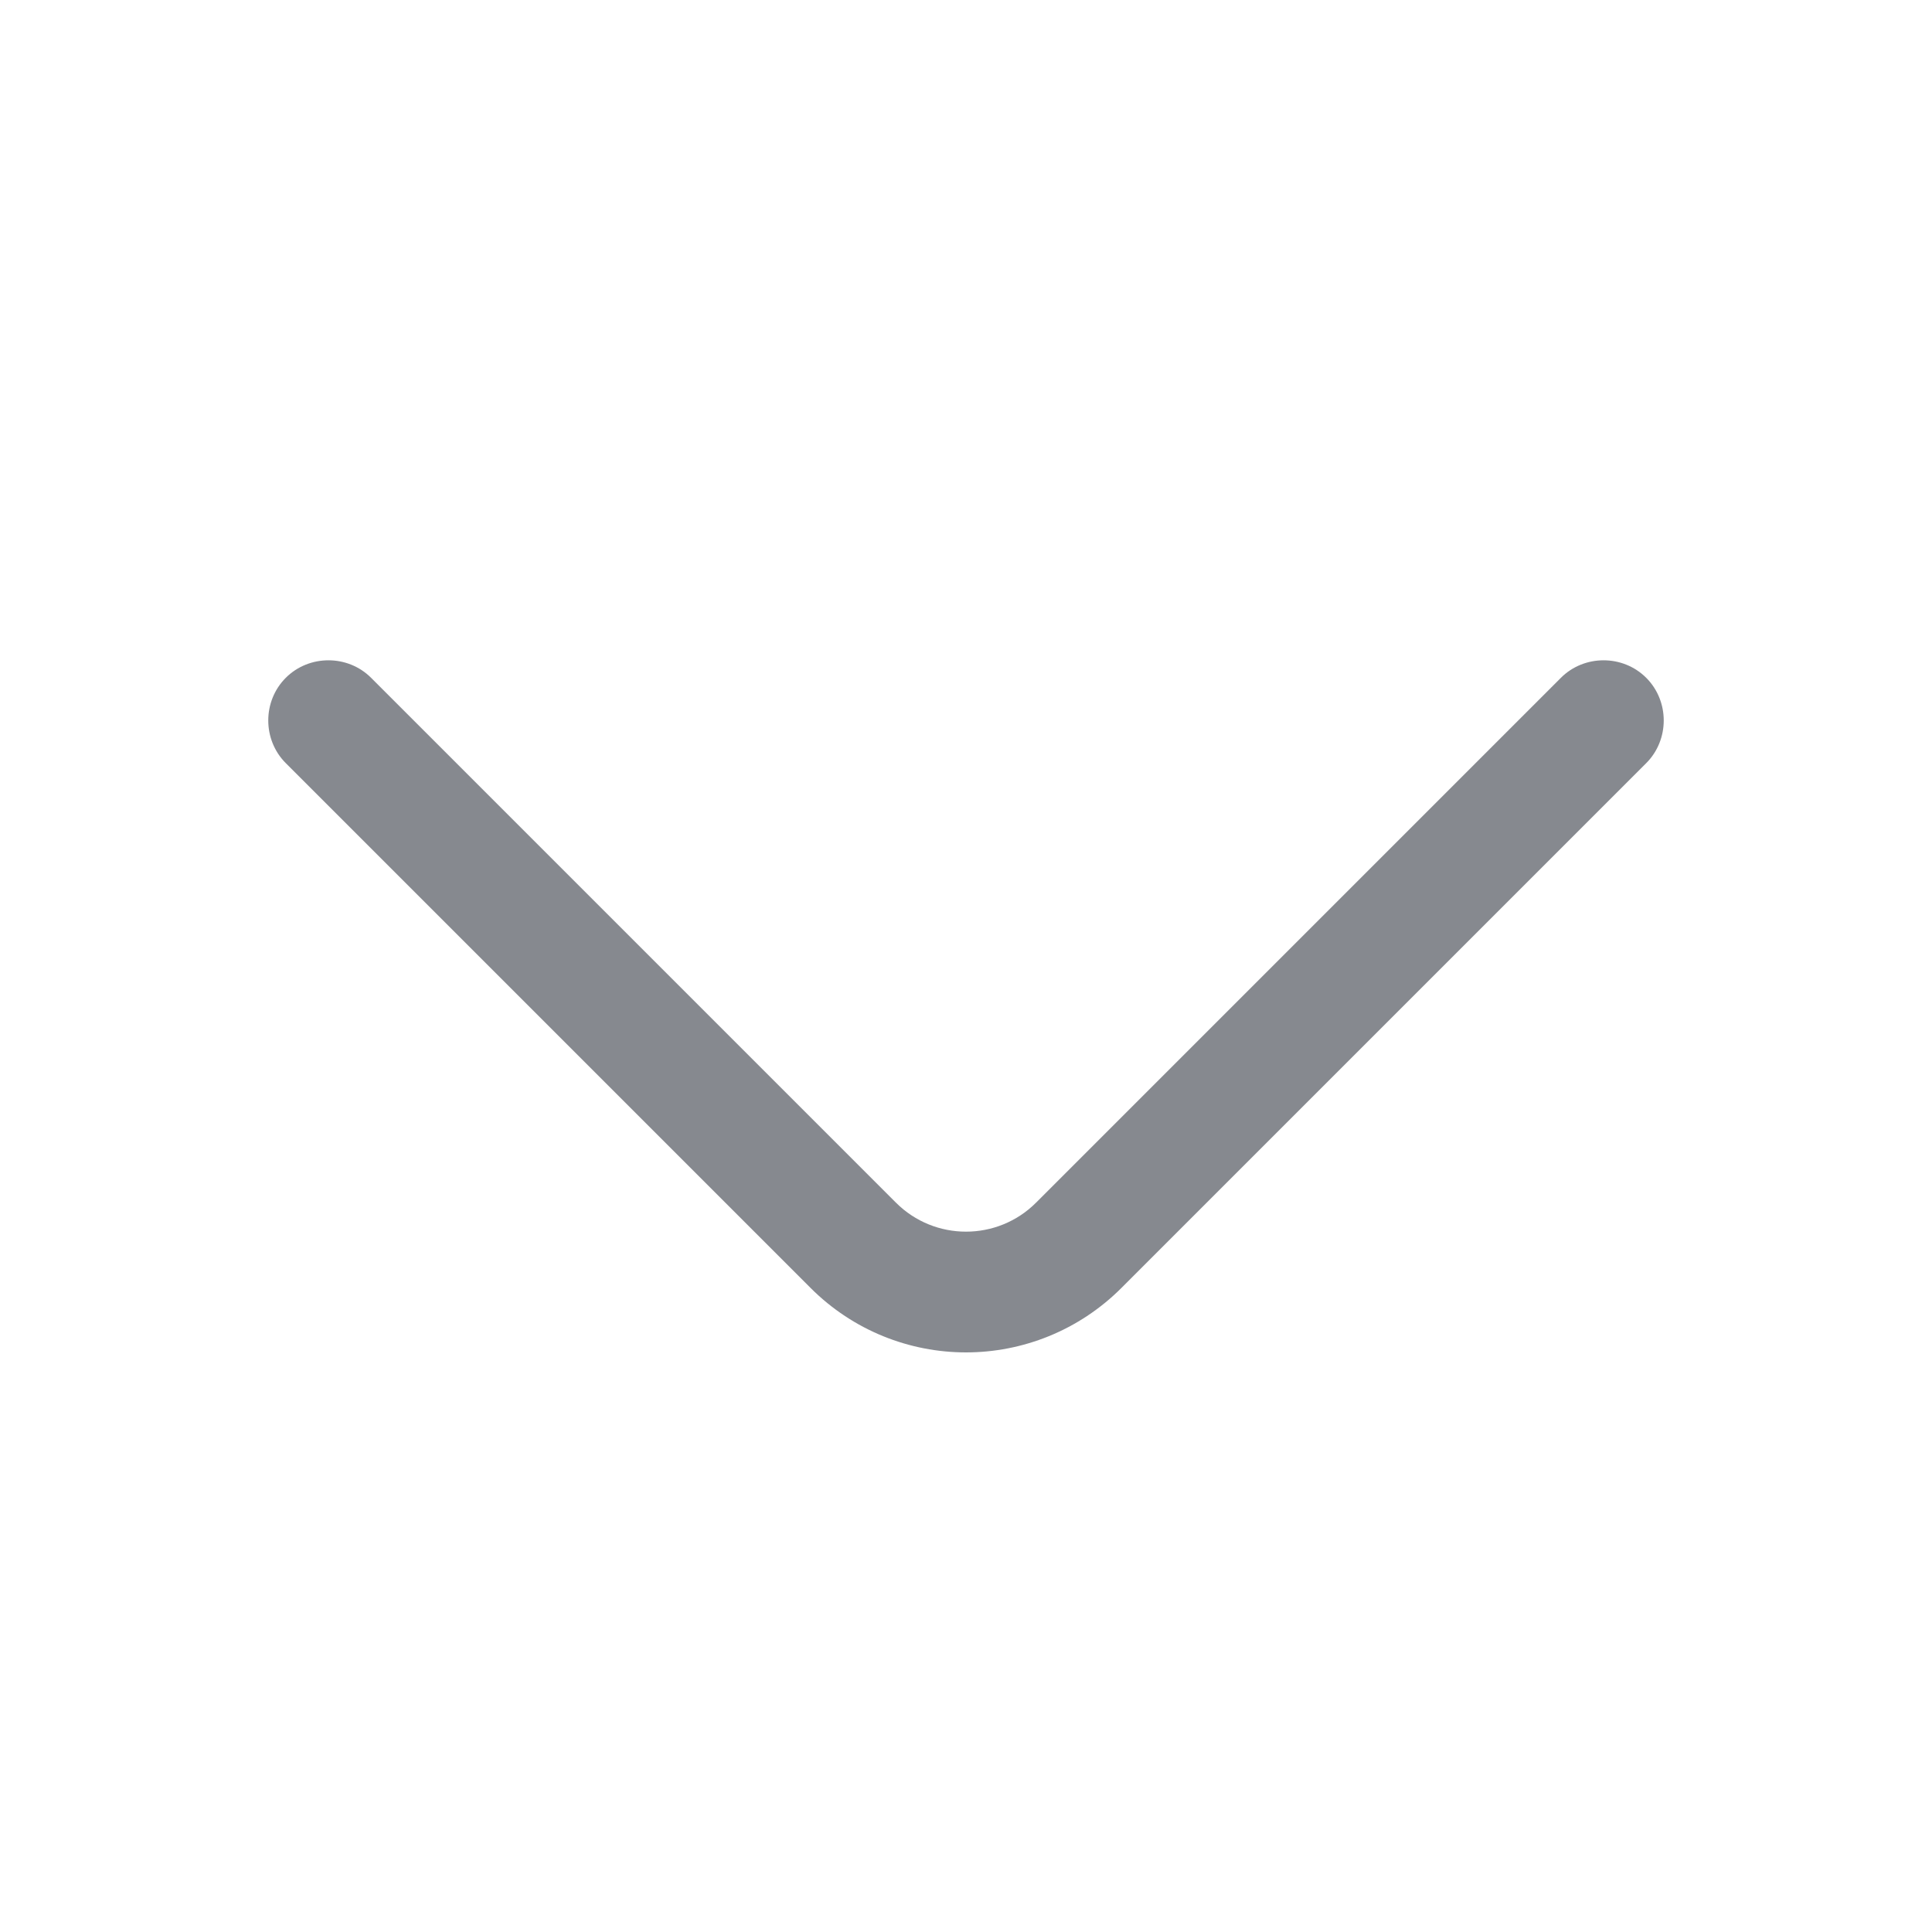 <svg xmlns="http://www.w3.org/2000/svg" width="12" height="12" viewBox="0 0 12 12" fill="none">
<path d="M6 8.4C5.65 8.4 5.3 8.265 5.035 8L1.775 4.74C1.63 4.595 1.63 4.355 1.775 4.21C1.92 4.065 2.16 4.065 2.305 4.21L5.565 7.47C5.805 7.71 6.195 7.71 6.435 7.47L9.695 4.21C9.84 4.065 10.08 4.065 10.225 4.21C10.37 4.355 10.37 4.595 10.225 4.74L6.965 8C6.7 8.265 6.35 8.4 6 8.4Z" fill="#86898F"/>
</svg>